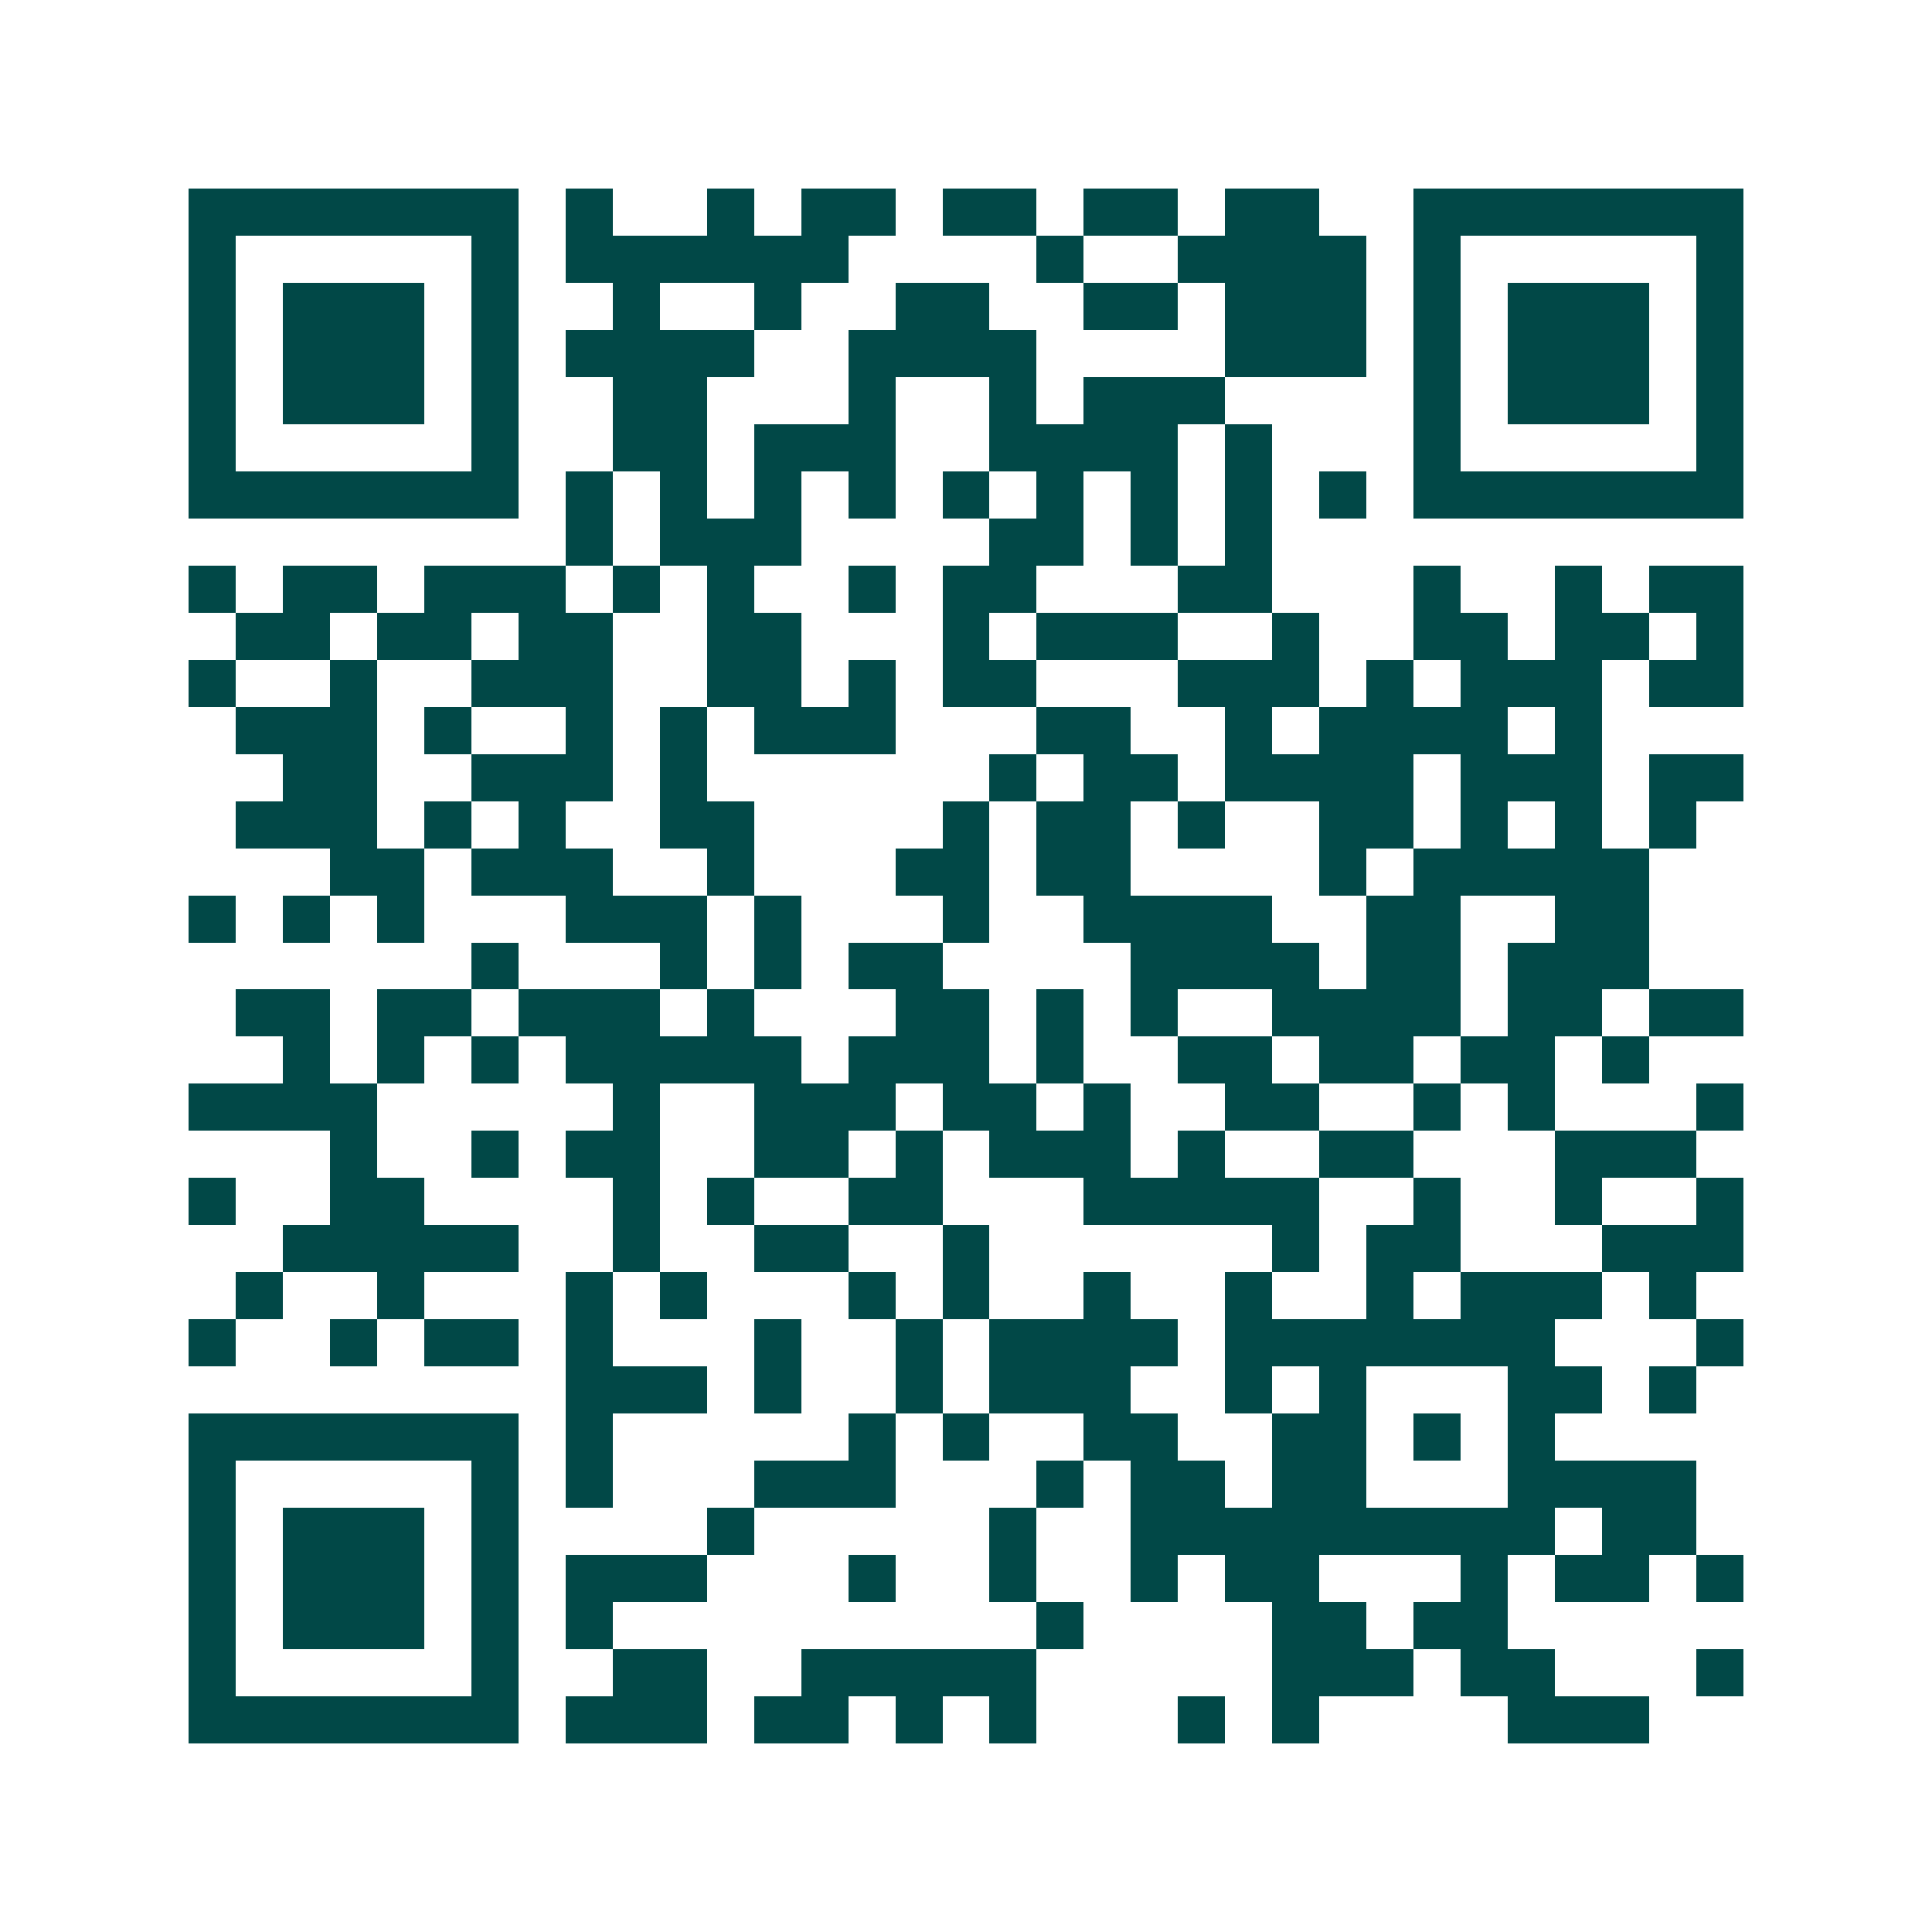 <svg xmlns="http://www.w3.org/2000/svg" width="200" height="200" viewBox="0 0 41 41" shape-rendering="crispEdges"><path fill="#ffffff" d="M0 0h41v41H0z"/><path stroke="#014847" d="M4 4.5h7m1 0h1m2 0h1m1 0h2m1 0h2m1 0h2m1 0h2m2 0h7M4 5.5h1m5 0h1m1 0h6m4 0h1m2 0h4m1 0h1m5 0h1M4 6.5h1m1 0h3m1 0h1m2 0h1m2 0h1m2 0h2m2 0h2m1 0h3m1 0h1m1 0h3m1 0h1M4 7.5h1m1 0h3m1 0h1m1 0h4m2 0h4m4 0h3m1 0h1m1 0h3m1 0h1M4 8.5h1m1 0h3m1 0h1m2 0h2m3 0h1m2 0h1m1 0h3m4 0h1m1 0h3m1 0h1M4 9.5h1m5 0h1m2 0h2m1 0h3m2 0h4m1 0h1m3 0h1m5 0h1M4 10.5h7m1 0h1m1 0h1m1 0h1m1 0h1m1 0h1m1 0h1m1 0h1m1 0h1m1 0h1m1 0h7M12 11.5h1m1 0h3m4 0h2m1 0h1m1 0h1M4 12.5h1m1 0h2m1 0h3m1 0h1m1 0h1m2 0h1m1 0h2m3 0h2m3 0h1m2 0h1m1 0h2M5 13.5h2m1 0h2m1 0h2m2 0h2m3 0h1m1 0h3m2 0h1m2 0h2m1 0h2m1 0h1M4 14.5h1m2 0h1m2 0h3m2 0h2m1 0h1m1 0h2m3 0h3m1 0h1m1 0h3m1 0h2M5 15.5h3m1 0h1m2 0h1m1 0h1m1 0h3m3 0h2m2 0h1m1 0h4m1 0h1M6 16.5h2m2 0h3m1 0h1m6 0h1m1 0h2m1 0h4m1 0h3m1 0h2M5 17.5h3m1 0h1m1 0h1m2 0h2m4 0h1m1 0h2m1 0h1m2 0h2m1 0h1m1 0h1m1 0h1M7 18.5h2m1 0h3m2 0h1m3 0h2m1 0h2m4 0h1m1 0h5M4 19.5h1m1 0h1m1 0h1m3 0h3m1 0h1m3 0h1m2 0h4m2 0h2m2 0h2M10 20.5h1m3 0h1m1 0h1m1 0h2m4 0h4m1 0h2m1 0h3M5 21.5h2m1 0h2m1 0h3m1 0h1m3 0h2m1 0h1m1 0h1m2 0h4m1 0h2m1 0h2M6 22.5h1m1 0h1m1 0h1m1 0h5m1 0h3m1 0h1m2 0h2m1 0h2m1 0h2m1 0h1M4 23.5h4m5 0h1m2 0h3m1 0h2m1 0h1m2 0h2m2 0h1m1 0h1m3 0h1M7 24.5h1m2 0h1m1 0h2m2 0h2m1 0h1m1 0h3m1 0h1m2 0h2m3 0h3M4 25.5h1m2 0h2m4 0h1m1 0h1m2 0h2m3 0h5m2 0h1m2 0h1m2 0h1M6 26.5h5m2 0h1m2 0h2m2 0h1m6 0h1m1 0h2m3 0h3M5 27.5h1m2 0h1m3 0h1m1 0h1m3 0h1m1 0h1m2 0h1m2 0h1m2 0h1m1 0h3m1 0h1M4 28.5h1m2 0h1m1 0h2m1 0h1m3 0h1m2 0h1m1 0h4m1 0h7m3 0h1M12 29.5h3m1 0h1m2 0h1m1 0h3m2 0h1m1 0h1m3 0h2m1 0h1M4 30.5h7m1 0h1m5 0h1m1 0h1m2 0h2m2 0h2m1 0h1m1 0h1M4 31.5h1m5 0h1m1 0h1m3 0h3m3 0h1m1 0h2m1 0h2m3 0h4M4 32.5h1m1 0h3m1 0h1m4 0h1m5 0h1m2 0h9m1 0h2M4 33.5h1m1 0h3m1 0h1m1 0h3m3 0h1m2 0h1m2 0h1m1 0h2m3 0h1m1 0h2m1 0h1M4 34.5h1m1 0h3m1 0h1m1 0h1m9 0h1m4 0h2m1 0h2M4 35.5h1m5 0h1m2 0h2m2 0h5m5 0h3m1 0h2m3 0h1M4 36.5h7m1 0h3m1 0h2m1 0h1m1 0h1m3 0h1m1 0h1m4 0h3"/></svg>
